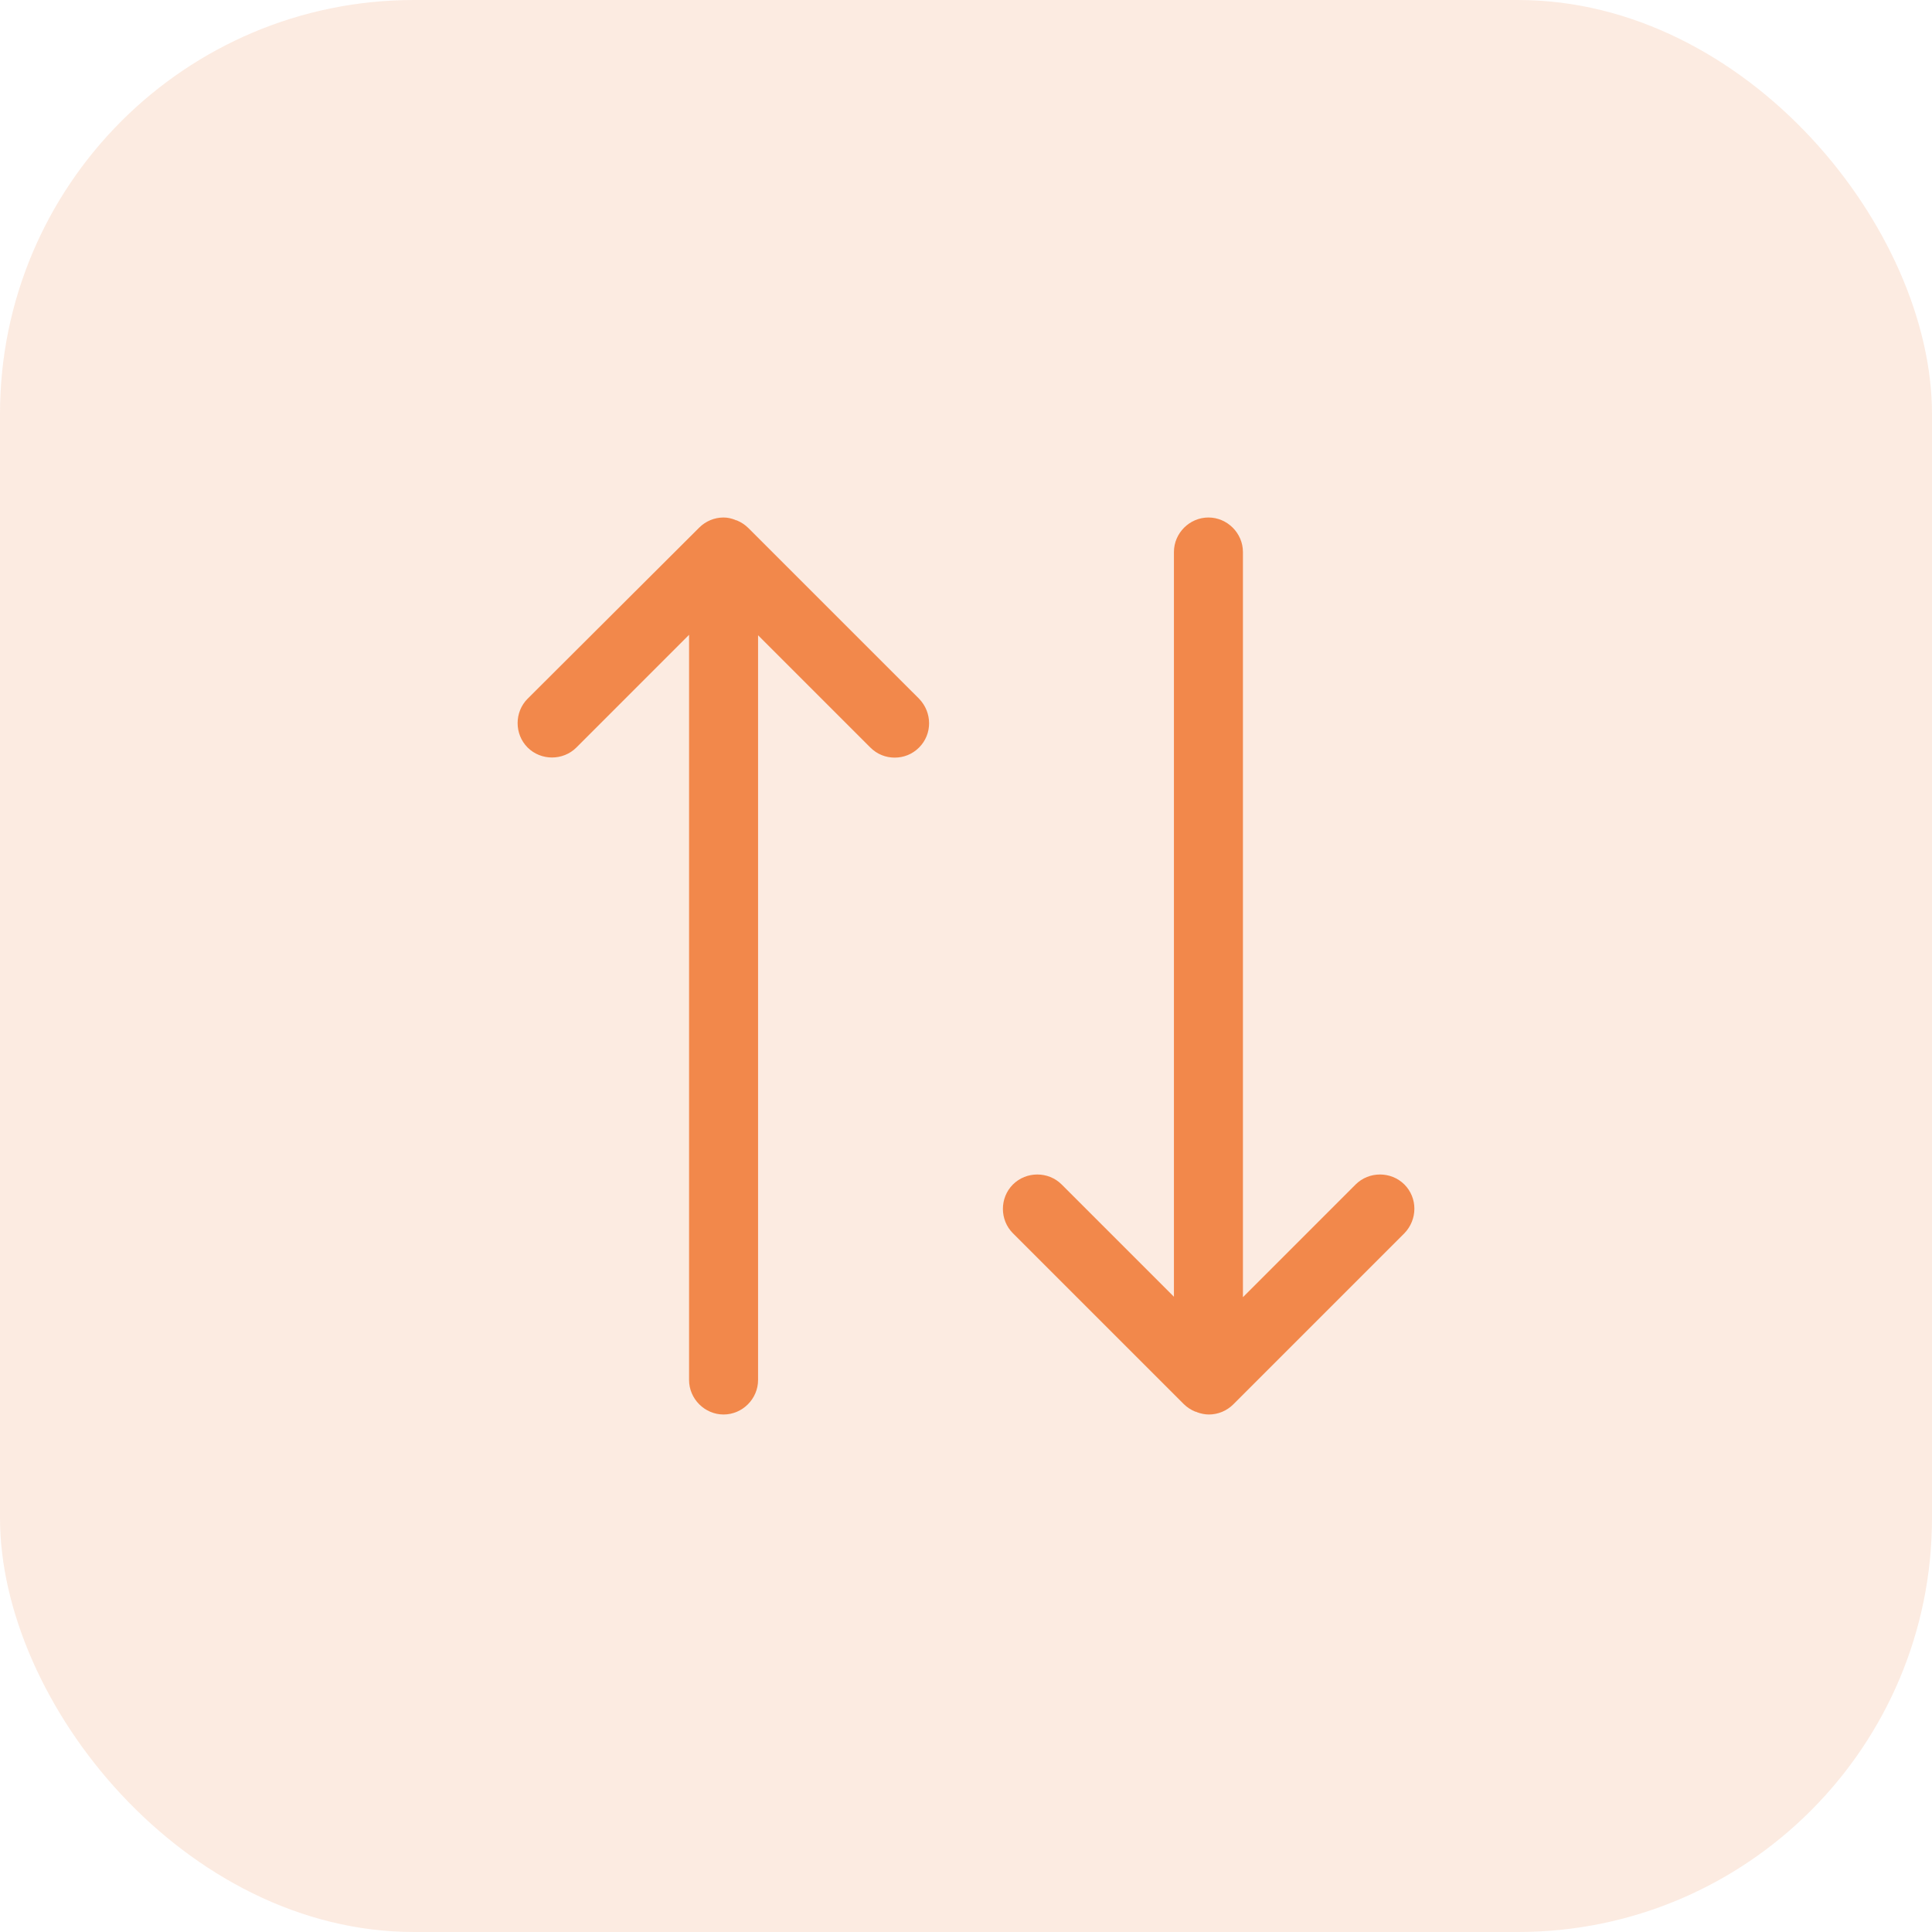 <svg width="56" height="56" viewBox="0 0 56 56" fill="none" xmlns="http://www.w3.org/2000/svg">
<rect width="56" height="56" rx="12" fill="#F49C6A" fill-opacity="0.2"/>
<path d="M26.64 20.253L21.693 15.307C21.6 15.213 21.48 15.133 21.347 15.08C21.333 15.08 21.32 15.08 21.307 15.067C21.2 15.027 21.093 15 20.973 15C20.707 15 20.453 15.107 20.267 15.293L15.293 20.253C14.907 20.64 14.907 21.28 15.293 21.667C15.68 22.053 16.32 22.053 16.707 21.667L19.973 18.4V40C19.973 40.547 20.427 41 20.973 41C21.52 41 21.973 40.547 21.973 40V18.413L25.227 21.667C25.427 21.867 25.68 21.96 25.933 21.96C26.187 21.96 26.44 21.867 26.64 21.667C27.027 21.28 27.027 20.653 26.64 20.253Z" fill="#F2884B"/>
<path d="M40.707 34.333C40.32 33.947 39.68 33.947 39.293 34.333L36.027 37.6V16C36.027 15.453 35.573 15 35.027 15C34.48 15 34.027 15.453 34.027 16V37.587L30.773 34.333C30.387 33.947 29.747 33.947 29.36 34.333C28.973 34.72 28.973 35.36 29.36 35.747L34.307 40.693C34.4 40.787 34.52 40.867 34.653 40.92C34.667 40.92 34.68 40.92 34.693 40.933C34.8 40.973 34.92 41 35.04 41C35.307 41 35.56 40.893 35.747 40.707L40.707 35.747C41.093 35.347 41.093 34.72 40.707 34.333Z" fill="#F2884B"/>
</svg>
